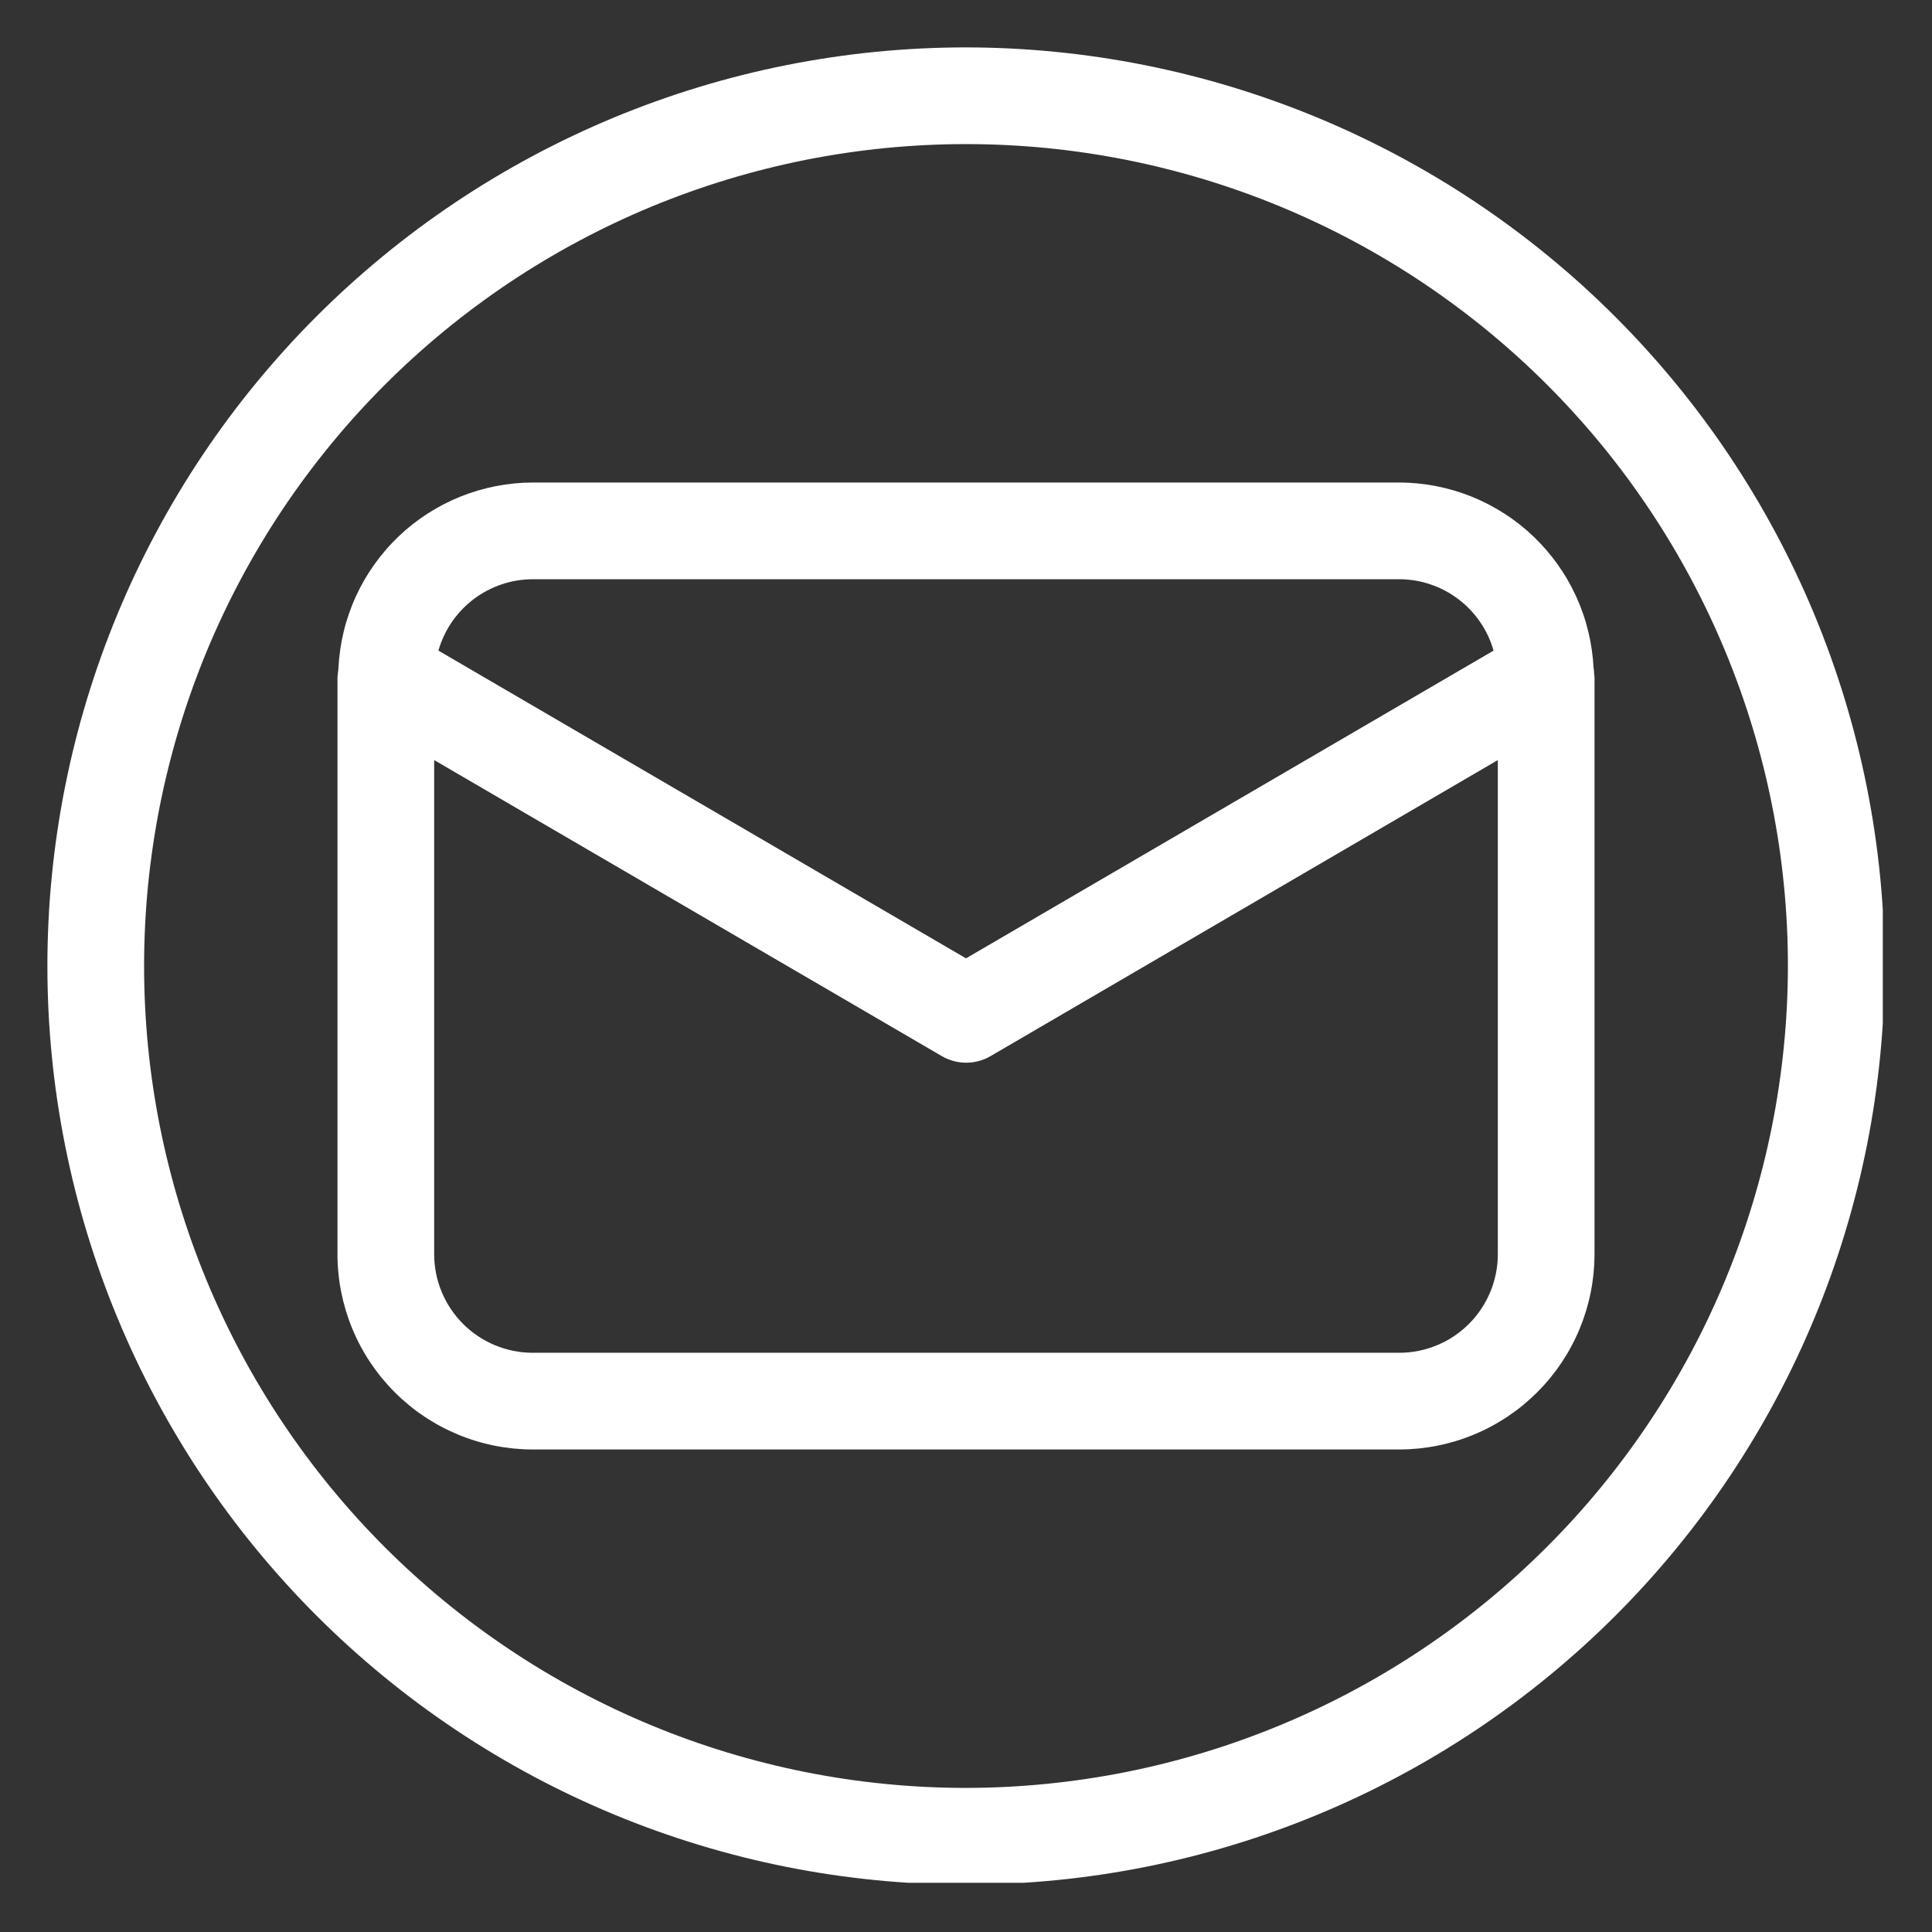 <svg xmlns="http://www.w3.org/2000/svg" xmlns:xlink="http://www.w3.org/1999/xlink" width="500" zoomAndPan="magnify" viewBox="0 0 375 375" height="500" preserveAspectRatio="xMidYMid meet" version="1.0"><rect x="0" y="0" width="375" height="375" fill="#333333" stroke="none"/><defs><clipPath id="03cff0e804"><path d="M 9.199 9.199 L 365.449 9.199 L 365.449 365.449 L 9.199 365.449 Z M 9.199 9.199 " clip-rule="nonzero"/></clipPath></defs><path fill="#ffffff" d="M 309.391 130.48 C 309.391 130.199 309.391 129.926 309.309 129.645 C 309.25 128.449 309.133 127.258 308.961 126.07 C 308.789 124.883 308.562 123.711 308.277 122.543 C 307.992 121.379 307.656 120.23 307.262 119.102 C 306.871 117.969 306.426 116.855 305.926 115.766 C 305.426 114.676 304.879 113.613 304.277 112.574 C 303.68 111.535 303.031 110.531 302.336 109.555 C 301.641 108.578 300.902 107.637 300.117 106.73 C 299.332 105.824 298.508 104.957 297.641 104.129 C 296.773 103.301 295.871 102.516 294.93 101.773 C 293.984 101.031 293.012 100.336 292.004 99.688 C 290.996 99.039 289.961 98.441 288.895 97.891 C 287.832 97.34 286.742 96.84 285.633 96.391 C 284.52 95.945 283.391 95.551 282.238 95.211 C 281.09 94.871 279.926 94.586 278.75 94.355 C 277.574 94.129 276.391 93.953 275.199 93.836 C 274.004 93.719 272.809 93.66 271.609 93.656 L 103.387 93.656 C 102.191 93.66 100.996 93.719 99.801 93.836 C 98.609 93.953 97.426 94.129 96.246 94.355 C 95.07 94.586 93.91 94.871 92.758 95.211 C 91.609 95.551 90.48 95.945 89.367 96.391 C 88.254 96.84 87.168 97.34 86.102 97.891 C 85.039 98.441 84.004 99.039 82.996 99.688 C 81.988 100.336 81.012 101.031 80.07 101.773 C 79.129 102.516 78.227 103.301 77.359 104.129 C 76.492 104.957 75.664 105.824 74.883 106.73 C 74.098 107.637 73.355 108.578 72.66 109.555 C 71.965 110.531 71.32 111.535 70.719 112.574 C 70.121 113.613 69.57 114.676 69.074 115.766 C 68.574 116.855 68.129 117.969 67.738 119.102 C 67.344 120.23 67.004 121.379 66.723 122.543 C 66.438 123.711 66.211 124.883 66.039 126.07 C 65.867 127.258 65.75 128.449 65.691 129.645 C 65.691 129.938 65.637 130.199 65.605 130.488 C 65.578 130.781 65.504 131.195 65.504 131.543 L 65.504 243.457 C 65.504 244.699 65.566 245.934 65.691 247.168 C 65.812 248.402 65.996 249.629 66.238 250.844 C 66.484 252.062 66.785 253.262 67.145 254.449 C 67.508 255.637 67.926 256.801 68.402 257.949 C 68.875 259.094 69.406 260.215 69.992 261.309 C 70.578 262.402 71.215 263.465 71.902 264.492 C 72.594 265.523 73.332 266.52 74.117 267.48 C 74.906 268.438 75.738 269.355 76.613 270.23 C 77.492 271.109 78.41 271.941 79.367 272.727 C 80.324 273.516 81.32 274.254 82.352 274.941 C 83.383 275.633 84.445 276.27 85.539 276.855 C 86.633 277.441 87.754 277.969 88.898 278.445 C 90.043 278.922 91.211 279.34 92.395 279.699 C 93.582 280.062 94.785 280.363 96 280.605 C 97.219 280.848 98.441 281.031 99.676 281.156 C 100.91 281.277 102.148 281.34 103.387 281.344 L 271.609 281.344 C 272.852 281.34 274.09 281.277 275.32 281.156 C 276.555 281.031 277.781 280.848 278.996 280.605 C 280.215 280.363 281.414 280.059 282.602 279.699 C 283.789 279.336 284.953 278.918 286.098 278.441 C 287.246 277.969 288.363 277.438 289.457 276.852 C 290.551 276.266 291.613 275.629 292.645 274.941 C 293.676 274.25 294.672 273.512 295.629 272.727 C 296.586 271.938 297.504 271.105 298.383 270.23 C 299.258 269.352 300.09 268.434 300.879 267.477 C 301.664 266.516 302.402 265.523 303.094 264.492 C 303.781 263.461 304.418 262.398 305.004 261.305 C 305.59 260.211 306.121 259.094 306.598 257.945 C 307.07 256.801 307.488 255.637 307.852 254.449 C 308.211 253.262 308.516 252.062 308.758 250.844 C 309 249.629 309.184 248.402 309.309 247.168 C 309.43 245.934 309.492 244.699 309.496 243.457 L 309.496 131.543 C 309.496 131.195 309.402 130.848 309.391 130.48 Z M 103.387 112.426 L 271.609 112.426 C 272.637 112.43 273.66 112.516 274.672 112.684 C 275.688 112.852 276.684 113.102 277.656 113.43 C 278.629 113.762 279.57 114.164 280.48 114.648 C 281.387 115.129 282.25 115.68 283.07 116.301 C 283.891 116.922 284.656 117.605 285.363 118.348 C 286.074 119.094 286.719 119.891 287.297 120.738 C 287.879 121.586 288.387 122.477 288.824 123.406 C 289.262 124.336 289.617 125.297 289.898 126.285 L 187.5 186.016 L 85.098 126.285 C 85.379 125.297 85.738 124.336 86.176 123.406 C 86.613 122.477 87.121 121.586 87.699 120.738 C 88.281 119.891 88.926 119.094 89.637 118.348 C 90.344 117.605 91.109 116.922 91.93 116.301 C 92.746 115.68 93.609 115.129 94.52 114.648 C 95.43 114.164 96.367 113.762 97.344 113.43 C 98.316 113.102 99.312 112.852 100.324 112.684 C 101.34 112.516 102.359 112.43 103.387 112.426 Z M 271.609 262.574 L 103.387 262.574 C 102.762 262.574 102.137 262.539 101.516 262.48 C 100.895 262.418 100.273 262.324 99.66 262.203 C 99.047 262.078 98.441 261.926 97.844 261.742 C 97.242 261.562 96.656 261.352 96.078 261.109 C 95.5 260.871 94.934 260.602 94.383 260.309 C 93.832 260.012 93.297 259.691 92.773 259.344 C 92.254 258.996 91.754 258.621 91.27 258.227 C 90.785 257.828 90.32 257.41 89.879 256.965 C 89.438 256.523 89.016 256.062 88.621 255.578 C 88.223 255.094 87.852 254.59 87.504 254.07 C 87.156 253.551 86.832 253.016 86.539 252.465 C 86.242 251.91 85.977 251.348 85.734 250.77 C 85.496 250.191 85.285 249.602 85.102 249.004 C 84.918 248.406 84.766 247.797 84.645 247.184 C 84.523 246.57 84.43 245.953 84.367 245.332 C 84.305 244.707 84.273 244.082 84.273 243.457 L 84.273 147.531 L 182.809 204.992 C 183.523 205.41 184.285 205.727 185.086 205.945 C 185.891 206.164 186.707 206.27 187.535 206.27 C 188.367 206.27 189.184 206.164 189.988 205.945 C 190.789 205.727 191.551 205.41 192.266 204.992 L 290.727 147.531 L 290.727 243.457 C 290.727 244.082 290.695 244.707 290.633 245.332 C 290.57 245.953 290.477 246.57 290.355 247.184 C 290.23 247.797 290.078 248.406 289.898 249.004 C 289.715 249.602 289.504 250.191 289.262 250.77 C 289.023 251.348 288.758 251.91 288.461 252.465 C 288.164 253.016 287.844 253.551 287.496 254.07 C 287.148 254.59 286.777 255.094 286.379 255.578 C 285.98 256.062 285.562 256.523 285.117 256.965 C 284.676 257.41 284.215 257.828 283.73 258.227 C 283.246 258.621 282.746 258.996 282.223 259.344 C 281.703 259.691 281.168 260.012 280.617 260.309 C 280.062 260.602 279.5 260.871 278.922 261.109 C 278.344 261.352 277.754 261.562 277.156 261.742 C 276.559 261.926 275.953 262.078 275.336 262.203 C 274.723 262.324 274.105 262.418 273.484 262.48 C 272.859 262.539 272.234 262.574 271.609 262.574 Z M 271.609 262.574 " fill-opacity="1" fill-rule="nonzero"/><g clip-path="url(#03cff0e804)"><path fill="#ffffff" d="M 187.5 9.199 C 184.582 9.199 181.664 9.27 178.75 9.414 C 175.836 9.559 172.926 9.77 170.023 10.059 C 167.117 10.344 164.223 10.699 161.336 11.129 C 158.449 11.559 155.578 12.055 152.715 12.625 C 149.852 13.195 147.008 13.832 144.176 14.543 C 141.344 15.25 138.535 16.027 135.742 16.875 C 132.949 17.723 130.18 18.637 127.434 19.621 C 124.684 20.605 121.961 21.656 119.266 22.77 C 116.57 23.887 113.902 25.07 111.266 26.316 C 108.629 27.566 106.023 28.875 103.449 30.254 C 100.875 31.629 98.336 33.066 95.836 34.566 C 93.332 36.066 90.867 37.625 88.441 39.246 C 86.016 40.867 83.629 42.547 81.285 44.285 C 78.941 46.023 76.641 47.82 74.387 49.672 C 72.133 51.523 69.922 53.426 67.762 55.387 C 65.598 57.348 63.484 59.359 61.422 61.422 C 59.359 63.484 57.348 65.598 55.387 67.762 C 53.426 69.922 51.523 72.133 49.672 74.387 C 47.82 76.641 46.023 78.941 44.285 81.285 C 42.547 83.629 40.867 86.016 39.246 88.441 C 37.625 90.867 36.066 93.332 34.566 95.836 C 33.066 98.336 31.629 100.875 30.254 103.449 C 28.875 106.023 27.566 108.629 26.316 111.266 C 25.07 113.902 23.887 116.57 22.77 119.266 C 21.656 121.961 20.605 124.684 19.621 127.434 C 18.637 130.18 17.723 132.949 16.875 135.742 C 16.027 138.535 15.25 141.344 14.543 144.176 C 13.832 147.008 13.195 149.852 12.625 152.715 C 12.055 155.578 11.559 158.449 11.129 161.336 C 10.699 164.223 10.344 167.117 10.059 170.023 C 9.77 172.926 9.555 175.836 9.414 178.75 C 9.27 181.664 9.199 184.582 9.199 187.5 C 9.199 190.418 9.27 193.332 9.414 196.25 C 9.555 199.164 9.77 202.07 10.059 204.977 C 10.344 207.879 10.699 210.773 11.129 213.66 C 11.559 216.547 12.055 219.422 12.625 222.285 C 13.195 225.145 13.832 227.992 14.543 230.824 C 15.25 233.652 16.027 236.465 16.875 239.258 C 17.723 242.051 18.637 244.82 19.621 247.566 C 20.605 250.316 21.656 253.035 22.77 255.73 C 23.887 258.43 25.07 261.094 26.316 263.734 C 27.566 266.371 28.875 268.977 30.254 271.551 C 31.629 274.125 33.066 276.66 34.566 279.164 C 36.066 281.668 37.625 284.133 39.246 286.559 C 40.867 288.984 42.547 291.371 44.285 293.715 C 46.023 296.059 47.82 298.355 49.672 300.613 C 51.523 302.867 53.426 305.078 55.387 307.238 C 57.348 309.402 59.359 311.516 61.422 313.578 C 63.484 315.641 65.598 317.652 67.762 319.613 C 69.922 321.57 72.133 323.477 74.387 325.328 C 76.641 327.18 78.941 328.973 81.285 330.711 C 83.629 332.449 86.016 334.129 88.441 335.75 C 90.867 337.371 93.332 338.934 95.836 340.434 C 98.336 341.934 100.875 343.371 103.449 344.746 C 106.023 346.121 108.629 347.434 111.266 348.68 C 113.902 349.93 116.57 351.109 119.266 352.227 C 121.961 353.344 124.684 354.395 127.434 355.379 C 130.18 356.359 132.949 357.277 135.742 358.121 C 138.535 358.969 141.344 359.746 144.176 360.457 C 147.008 361.164 149.852 361.805 152.715 362.375 C 155.578 362.945 158.449 363.441 161.336 363.871 C 164.223 364.297 167.117 364.656 170.023 364.941 C 172.926 365.227 175.836 365.441 178.75 365.586 C 181.664 365.73 184.582 365.801 187.5 365.801 C 190.418 365.801 193.332 365.73 196.25 365.586 C 199.164 365.441 202.07 365.227 204.977 364.941 C 207.879 364.656 210.773 364.297 213.66 363.871 C 216.547 363.441 219.422 362.945 222.285 362.375 C 225.145 361.805 227.992 361.164 230.824 360.457 C 233.652 359.746 236.465 358.969 239.258 358.121 C 242.051 357.277 244.82 356.359 247.566 355.379 C 250.316 354.395 253.035 353.344 255.73 352.227 C 258.43 351.109 261.094 349.93 263.734 348.68 C 266.371 347.434 268.977 346.121 271.551 344.746 C 274.125 343.371 276.66 341.934 279.164 340.434 C 281.668 338.934 284.133 337.371 286.559 335.75 C 288.984 334.129 291.371 332.449 293.715 330.711 C 296.059 328.973 298.355 327.18 300.613 325.328 C 302.867 323.477 305.078 321.57 307.238 319.613 C 309.402 317.652 311.516 315.641 313.578 313.578 C 315.641 311.516 317.652 309.402 319.613 307.238 C 321.57 305.078 323.477 302.867 325.328 300.613 C 327.18 298.355 328.973 296.059 330.711 293.715 C 332.449 291.371 334.129 288.984 335.75 286.559 C 337.371 284.133 338.934 281.668 340.434 279.164 C 341.934 276.66 343.371 274.125 344.746 271.551 C 346.121 268.977 347.434 266.371 348.68 263.734 C 349.93 261.094 351.109 258.43 352.227 255.73 C 353.344 253.035 354.395 250.316 355.379 247.566 C 356.359 244.82 357.277 242.051 358.121 239.258 C 358.969 236.465 359.746 233.652 360.457 230.824 C 361.164 227.992 361.805 225.145 362.375 222.285 C 362.945 219.422 363.441 216.547 363.871 213.66 C 364.297 210.773 364.656 207.879 364.941 204.977 C 365.227 202.07 365.441 199.164 365.586 196.25 C 365.73 193.332 365.801 190.418 365.801 187.5 C 365.797 184.582 365.723 181.668 365.574 178.754 C 365.43 175.84 365.211 172.934 364.922 170.027 C 364.637 167.125 364.273 164.23 363.844 161.348 C 363.414 158.461 362.914 155.59 362.34 152.727 C 361.77 149.867 361.129 147.023 360.418 144.195 C 359.707 141.363 358.926 138.555 358.078 135.762 C 357.23 132.973 356.312 130.203 355.328 127.457 C 354.344 124.711 353.293 121.992 352.176 119.297 C 351.059 116.602 349.875 113.938 348.625 111.301 C 347.379 108.664 346.066 106.059 344.688 103.488 C 343.312 100.914 341.875 98.379 340.375 95.879 C 338.871 93.375 337.312 90.914 335.691 88.488 C 334.07 86.062 332.391 83.68 330.652 81.336 C 328.914 78.992 327.117 76.695 325.266 74.441 C 323.418 72.184 321.512 69.977 319.551 67.816 C 317.594 65.652 315.582 63.543 313.52 61.48 C 311.457 59.418 309.344 57.406 307.184 55.445 C 305.023 53.488 302.812 51.582 300.559 49.73 C 298.305 47.879 296.008 46.086 293.664 44.348 C 291.32 42.609 288.938 40.93 286.512 39.309 C 284.086 37.688 281.625 36.125 279.121 34.625 C 276.621 33.125 274.082 31.688 271.512 30.309 C 268.938 28.934 266.336 27.621 263.699 26.375 C 261.062 25.125 258.395 23.941 255.703 22.824 C 253.008 21.707 250.285 20.656 247.539 19.672 C 244.793 18.688 242.027 17.77 239.234 16.922 C 236.445 16.07 233.633 15.293 230.805 14.582 C 227.977 13.871 225.133 13.23 222.27 12.656 C 219.41 12.086 216.535 11.586 213.652 11.152 C 210.766 10.723 207.871 10.363 204.969 10.074 C 202.066 9.785 199.16 9.57 196.246 9.422 C 193.332 9.277 190.418 9.203 187.5 9.199 Z M 187.5 347.031 C 184.887 347.031 182.277 346.969 179.672 346.84 C 177.062 346.711 174.461 346.52 171.863 346.262 C 169.266 346.008 166.672 345.688 164.09 345.305 C 161.508 344.922 158.938 344.477 156.375 343.965 C 153.816 343.457 151.27 342.887 148.734 342.25 C 146.203 341.617 143.688 340.922 141.191 340.164 C 138.691 339.406 136.211 338.586 133.754 337.707 C 131.297 336.828 128.859 335.887 126.449 334.887 C 124.035 333.891 121.652 332.832 119.289 331.715 C 116.93 330.598 114.598 329.426 112.297 328.195 C 109.992 326.965 107.723 325.676 105.484 324.336 C 103.242 322.992 101.039 321.598 98.867 320.145 C 96.695 318.695 94.562 317.191 92.465 315.637 C 90.367 314.082 88.312 312.477 86.293 310.82 C 84.273 309.164 82.297 307.457 80.363 305.703 C 78.43 303.953 76.539 302.152 74.691 300.305 C 72.848 298.461 71.047 296.57 69.293 294.637 C 67.539 292.699 65.836 290.723 64.18 288.707 C 62.523 286.688 60.918 284.629 59.363 282.531 C 57.805 280.438 56.305 278.301 54.852 276.129 C 53.402 273.961 52.008 271.754 50.664 269.516 C 49.32 267.277 48.035 265.004 46.805 262.703 C 45.574 260.398 44.398 258.07 43.285 255.707 C 42.168 253.348 41.109 250.961 40.109 248.551 C 39.113 246.137 38.172 243.703 37.293 241.246 C 36.414 238.785 35.594 236.309 34.836 233.809 C 34.078 231.312 33.383 228.797 32.75 226.262 C 32.113 223.73 31.543 221.184 31.031 218.621 C 30.523 216.062 30.078 213.492 29.695 210.906 C 29.312 208.324 28.992 205.734 28.734 203.137 C 28.48 200.539 28.289 197.934 28.16 195.328 C 28.031 192.719 27.969 190.109 27.969 187.5 C 27.969 184.887 28.031 182.281 28.16 179.672 C 28.289 177.062 28.48 174.461 28.734 171.863 C 28.992 169.266 29.312 166.672 29.695 164.09 C 30.078 161.508 30.523 158.938 31.031 156.375 C 31.543 153.816 32.113 151.27 32.75 148.734 C 33.383 146.203 34.078 143.688 34.836 141.191 C 35.594 138.691 36.414 136.215 37.293 133.754 C 38.172 131.297 39.113 128.859 40.109 126.449 C 41.109 124.035 42.168 121.652 43.285 119.289 C 44.398 116.93 45.574 114.598 46.805 112.297 C 48.035 109.992 49.32 107.723 50.664 105.484 C 52.008 103.242 53.402 101.039 54.852 98.867 C 56.305 96.695 57.805 94.562 59.363 92.465 C 60.918 90.367 62.523 88.312 64.18 86.293 C 65.836 84.273 67.539 82.297 69.293 80.363 C 71.047 78.43 72.848 76.539 74.691 74.691 C 76.539 72.848 78.43 71.047 80.363 69.293 C 82.297 67.539 84.273 65.836 86.293 64.18 C 88.312 62.523 90.367 60.918 92.465 59.363 C 94.562 57.809 96.695 56.305 98.867 54.852 C 101.039 53.402 103.242 52.008 105.484 50.664 C 107.723 49.32 109.992 48.035 112.297 46.805 C 114.598 45.574 116.93 44.398 119.289 43.285 C 121.652 42.168 124.035 41.109 126.449 40.109 C 128.859 39.113 131.297 38.172 133.754 37.293 C 136.211 36.414 138.691 35.594 141.191 34.836 C 143.688 34.078 146.203 33.383 148.734 32.75 C 151.27 32.113 153.816 31.543 156.375 31.031 C 158.938 30.523 161.508 30.078 164.09 29.695 C 166.672 29.312 169.266 28.992 171.863 28.734 C 174.461 28.48 177.062 28.289 179.672 28.16 C 182.277 28.031 184.887 27.969 187.5 27.969 C 190.109 27.969 192.719 28.031 195.328 28.16 C 197.934 28.289 200.539 28.48 203.137 28.734 C 205.734 28.992 208.324 29.312 210.906 29.695 C 213.492 30.078 216.062 30.523 218.621 31.031 C 221.184 31.543 223.73 32.113 226.262 32.75 C 228.797 33.383 231.312 34.078 233.809 34.836 C 236.309 35.594 238.785 36.414 241.246 37.293 C 243.703 38.172 246.137 39.113 248.551 40.109 C 250.961 41.109 253.348 42.168 255.707 43.285 C 258.07 44.398 260.398 45.574 262.703 46.805 C 265.004 48.035 267.277 49.32 269.516 50.664 C 271.754 52.008 273.961 53.402 276.129 54.852 C 278.301 56.305 280.438 57.809 282.531 59.363 C 284.629 60.918 286.688 62.523 288.707 64.18 C 290.723 65.836 292.699 67.539 294.637 69.293 C 296.57 71.047 298.461 72.848 300.305 74.691 C 302.152 76.539 303.953 78.43 305.703 80.363 C 307.457 82.297 309.164 84.273 310.82 86.293 C 312.477 88.312 314.082 90.367 315.637 92.465 C 317.191 94.562 318.695 96.695 320.145 98.867 C 321.598 101.039 322.992 103.242 324.336 105.484 C 325.676 107.723 326.965 109.992 328.195 112.297 C 329.426 114.598 330.598 116.93 331.715 119.289 C 332.832 121.652 333.891 124.035 334.887 126.449 C 335.887 128.859 336.828 131.297 337.707 133.754 C 338.586 136.215 339.406 138.691 340.164 141.191 C 340.922 143.688 341.617 146.203 342.25 148.734 C 342.887 151.27 343.457 153.816 343.965 156.375 C 344.477 158.938 344.922 161.508 345.305 164.09 C 345.688 166.672 346.008 169.266 346.262 171.863 C 346.52 174.461 346.711 177.062 346.84 179.672 C 346.969 182.281 347.031 184.887 347.031 187.5 C 347.027 190.109 346.961 192.719 346.832 195.324 C 346.699 197.93 346.504 200.535 346.246 203.129 C 345.988 205.727 345.668 208.316 345.281 210.898 C 344.898 213.48 344.449 216.051 343.938 218.609 C 343.426 221.168 342.852 223.715 342.215 226.246 C 341.578 228.777 340.883 231.293 340.121 233.789 C 339.363 236.285 338.543 238.762 337.66 241.219 C 336.781 243.676 335.84 246.109 334.84 248.523 C 333.84 250.934 332.781 253.316 331.664 255.676 C 330.547 258.035 329.375 260.367 328.141 262.668 C 326.91 264.969 325.625 267.238 324.281 269.477 C 322.938 271.715 321.543 273.918 320.09 276.09 C 318.641 278.258 317.137 280.391 315.582 282.488 C 314.027 284.582 312.422 286.641 310.766 288.656 C 309.109 290.676 307.406 292.652 305.652 294.586 C 303.898 296.52 302.098 298.406 300.254 300.254 C 298.406 302.098 296.52 303.898 294.586 305.652 C 292.652 307.406 290.676 309.109 288.656 310.766 C 286.641 312.422 284.582 314.027 282.488 315.582 C 280.391 317.137 278.258 318.641 276.09 320.09 C 273.918 321.543 271.715 322.938 269.477 324.281 C 267.238 325.625 264.969 326.91 262.668 328.141 C 260.367 329.375 258.035 330.547 255.676 331.664 C 253.316 332.781 250.934 333.84 248.523 334.84 C 246.109 335.84 243.676 336.781 241.219 337.66 C 238.762 338.543 236.285 339.363 233.789 340.121 C 231.293 340.883 228.777 341.578 226.246 342.215 C 223.715 342.852 221.168 343.426 218.609 343.938 C 216.051 344.449 213.48 344.898 210.898 345.281 C 208.316 345.668 205.727 345.988 203.129 346.246 C 200.535 346.504 197.93 346.699 195.324 346.832 C 192.719 346.961 190.109 347.027 187.5 347.031 Z M 187.5 347.031 " fill-opacity="1" fill-rule="nonzero"/></g></svg>